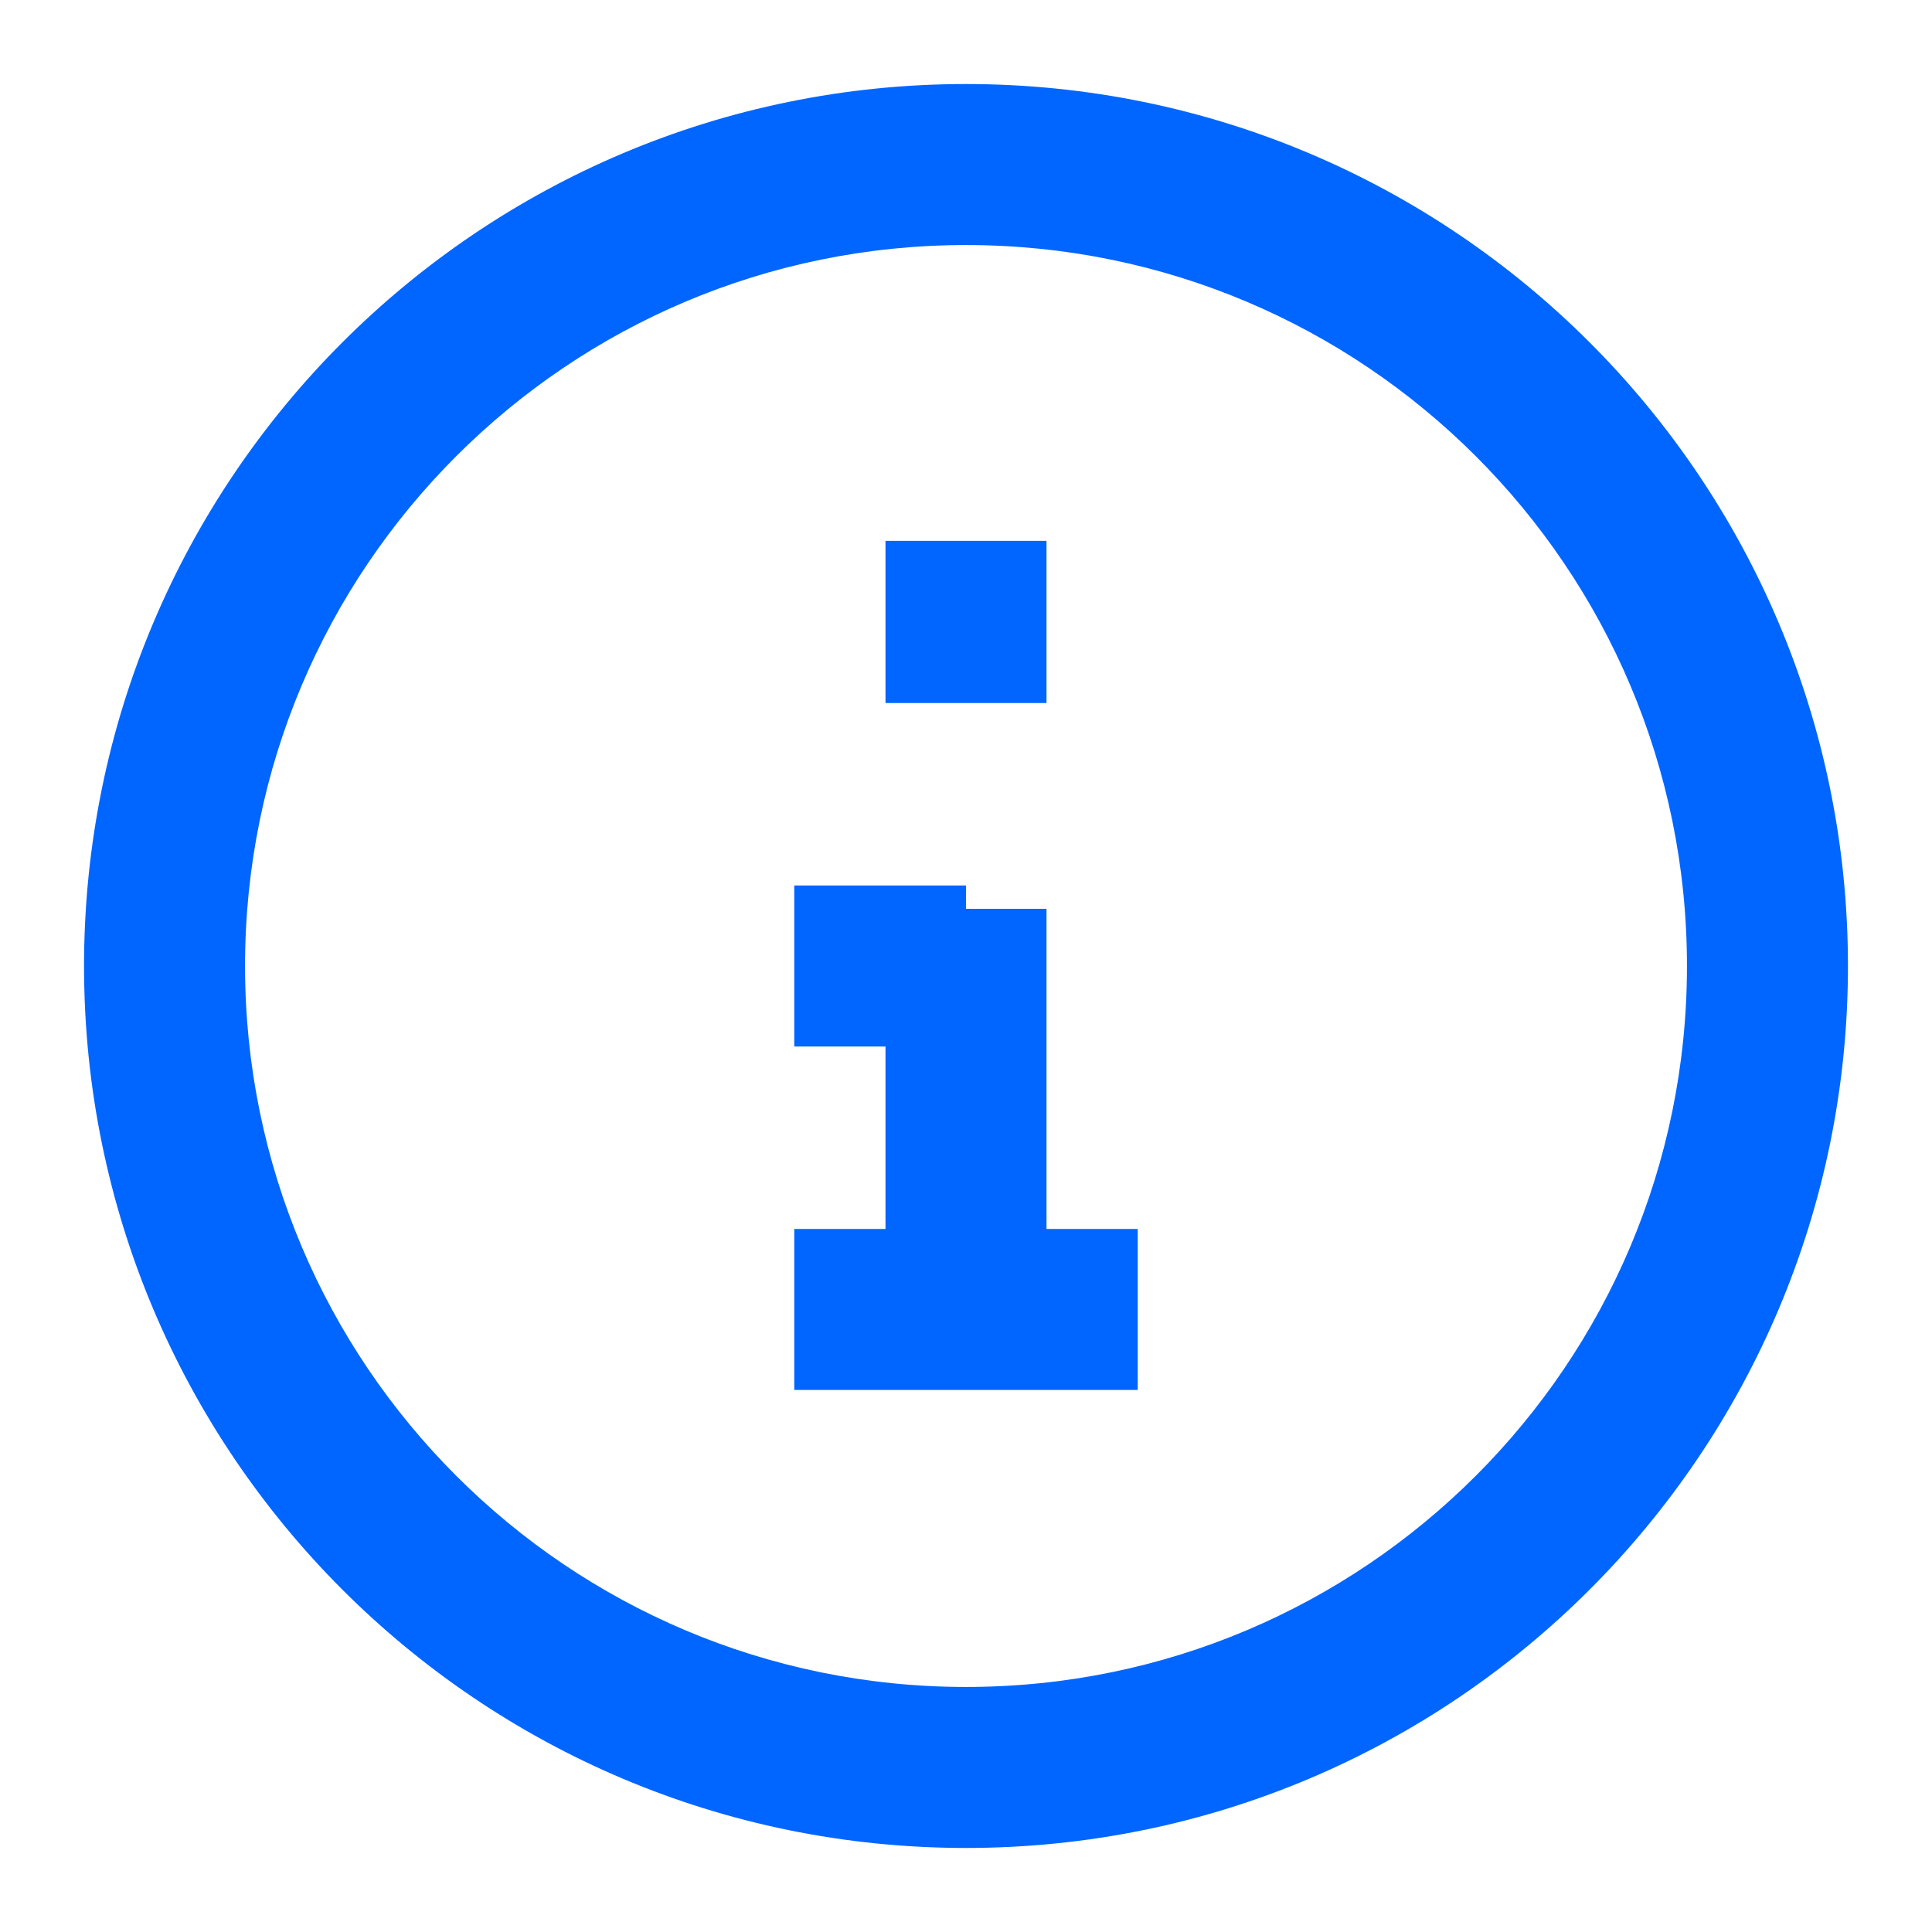 <svg width="18" height="18" viewBox="0 0 18 18" fill="none" xmlns="http://www.w3.org/2000/svg">
<path d="M8.25 5.8V6.55H9.75V5.8H8.25ZM9.75 5.789V5.039H8.25V5.789H9.75ZM9.75 12.733V8.467H8.25V12.733H9.75ZM9.75 5.8V5.789H8.25V5.8H9.75ZM7.4 9.75H9V8.25H7.4V9.75ZM7.4 12.95H10.6V11.45H7.4V12.95ZM9 2.283C12.71 2.283 15.717 5.29 15.717 9H17.217C17.217 4.462 13.538 0.783 9 0.783V2.283ZM2.283 9C2.283 5.29 5.291 2.283 9 2.283V0.783C4.462 0.783 0.783 4.462 0.783 9H2.283ZM9 15.717C5.291 15.717 2.283 12.71 2.283 9H0.783C0.783 13.538 4.462 17.217 9 17.217V15.717ZM9 17.217C13.538 17.217 17.217 13.538 17.217 9H15.717C15.717 12.71 12.71 15.717 9 15.717V17.217Z" fill="#0066FF"/>
</svg>
